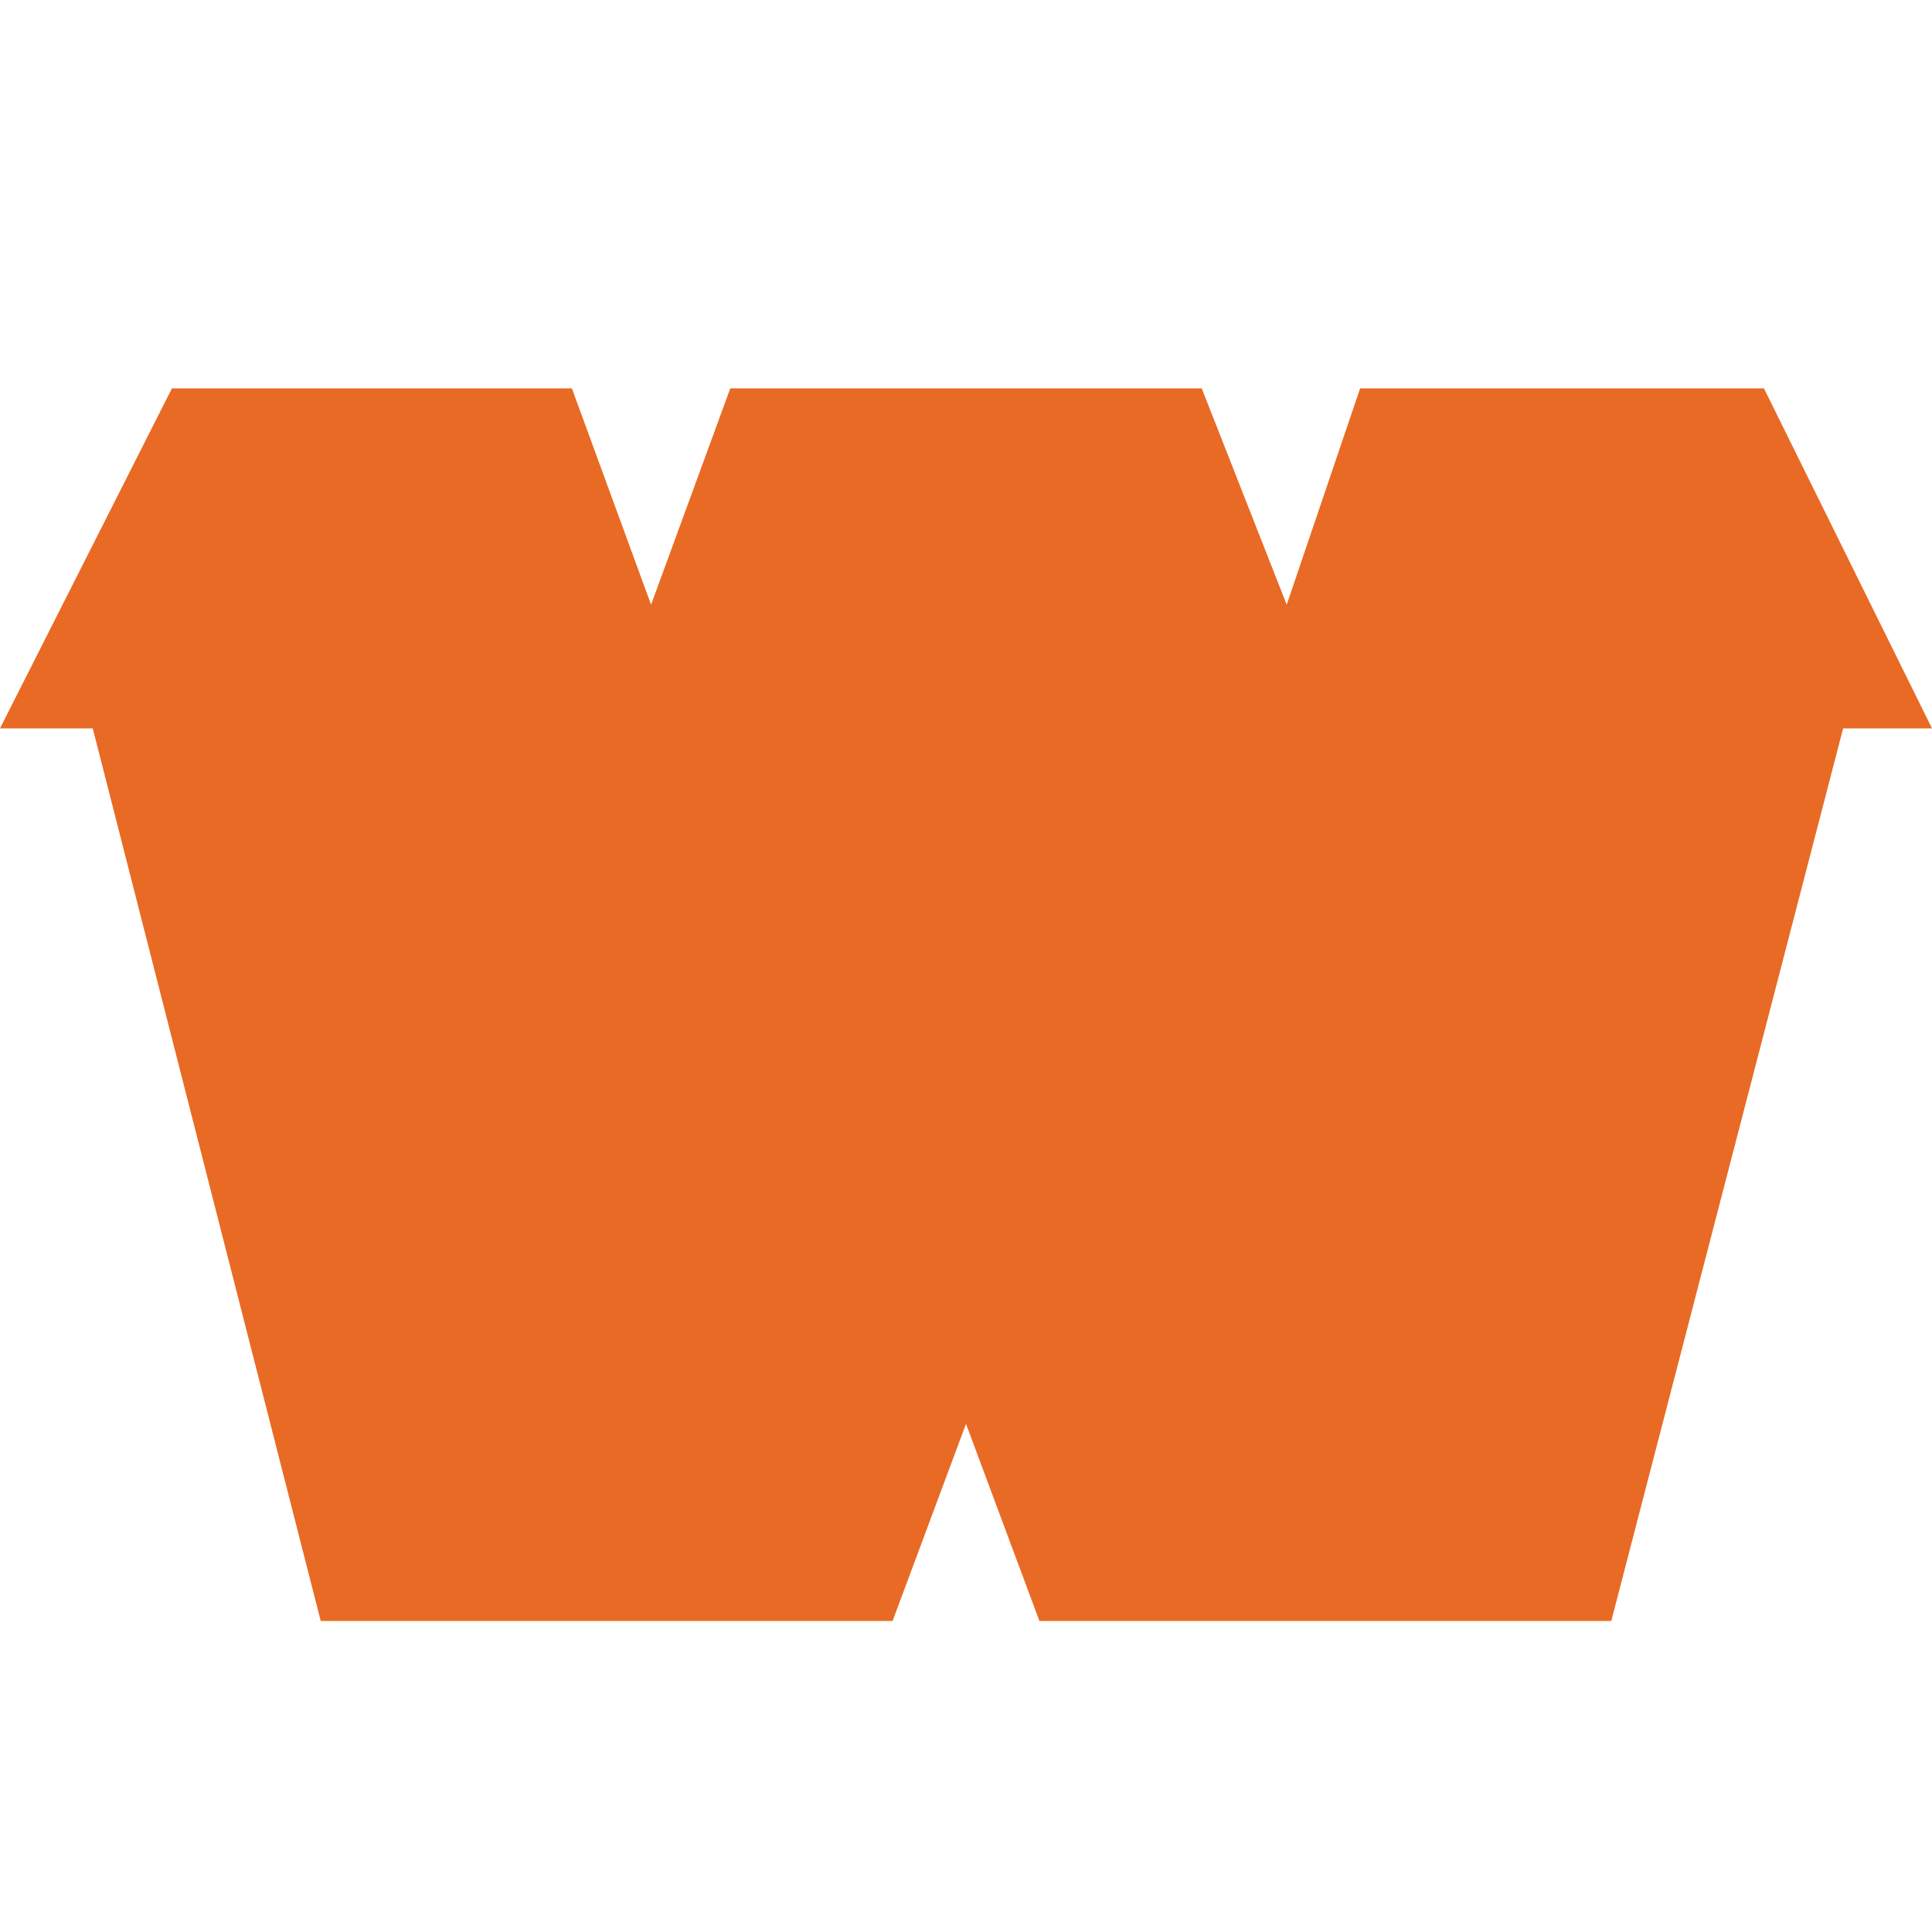<?xml version="1.0" encoding="UTF-8"?>
<svg id="Layer_1" data-name="Layer 1" xmlns="http://www.w3.org/2000/svg" version="1.1" viewBox="0 0 100 100">
  <defs>
    <style>
      .cls-1 {
        fill: #e96a24;
        stroke-width: 0px;
      }
    </style>
  </defs>
  <polygon class="cls-1" points="70.4 20.1 66.6 31.3 62.2 20.1 37.8 20.1 33.7 31.3 29.6 20.1 8.9 20.1 0 37.7 4.8 37.7 16.6 83.9 46.2 83.9 50 73.7 53.8 83.9 83.4 83.9 95.4 37.7 100 37.7 91.3 20.1 70.4 20.1"/>
</svg>